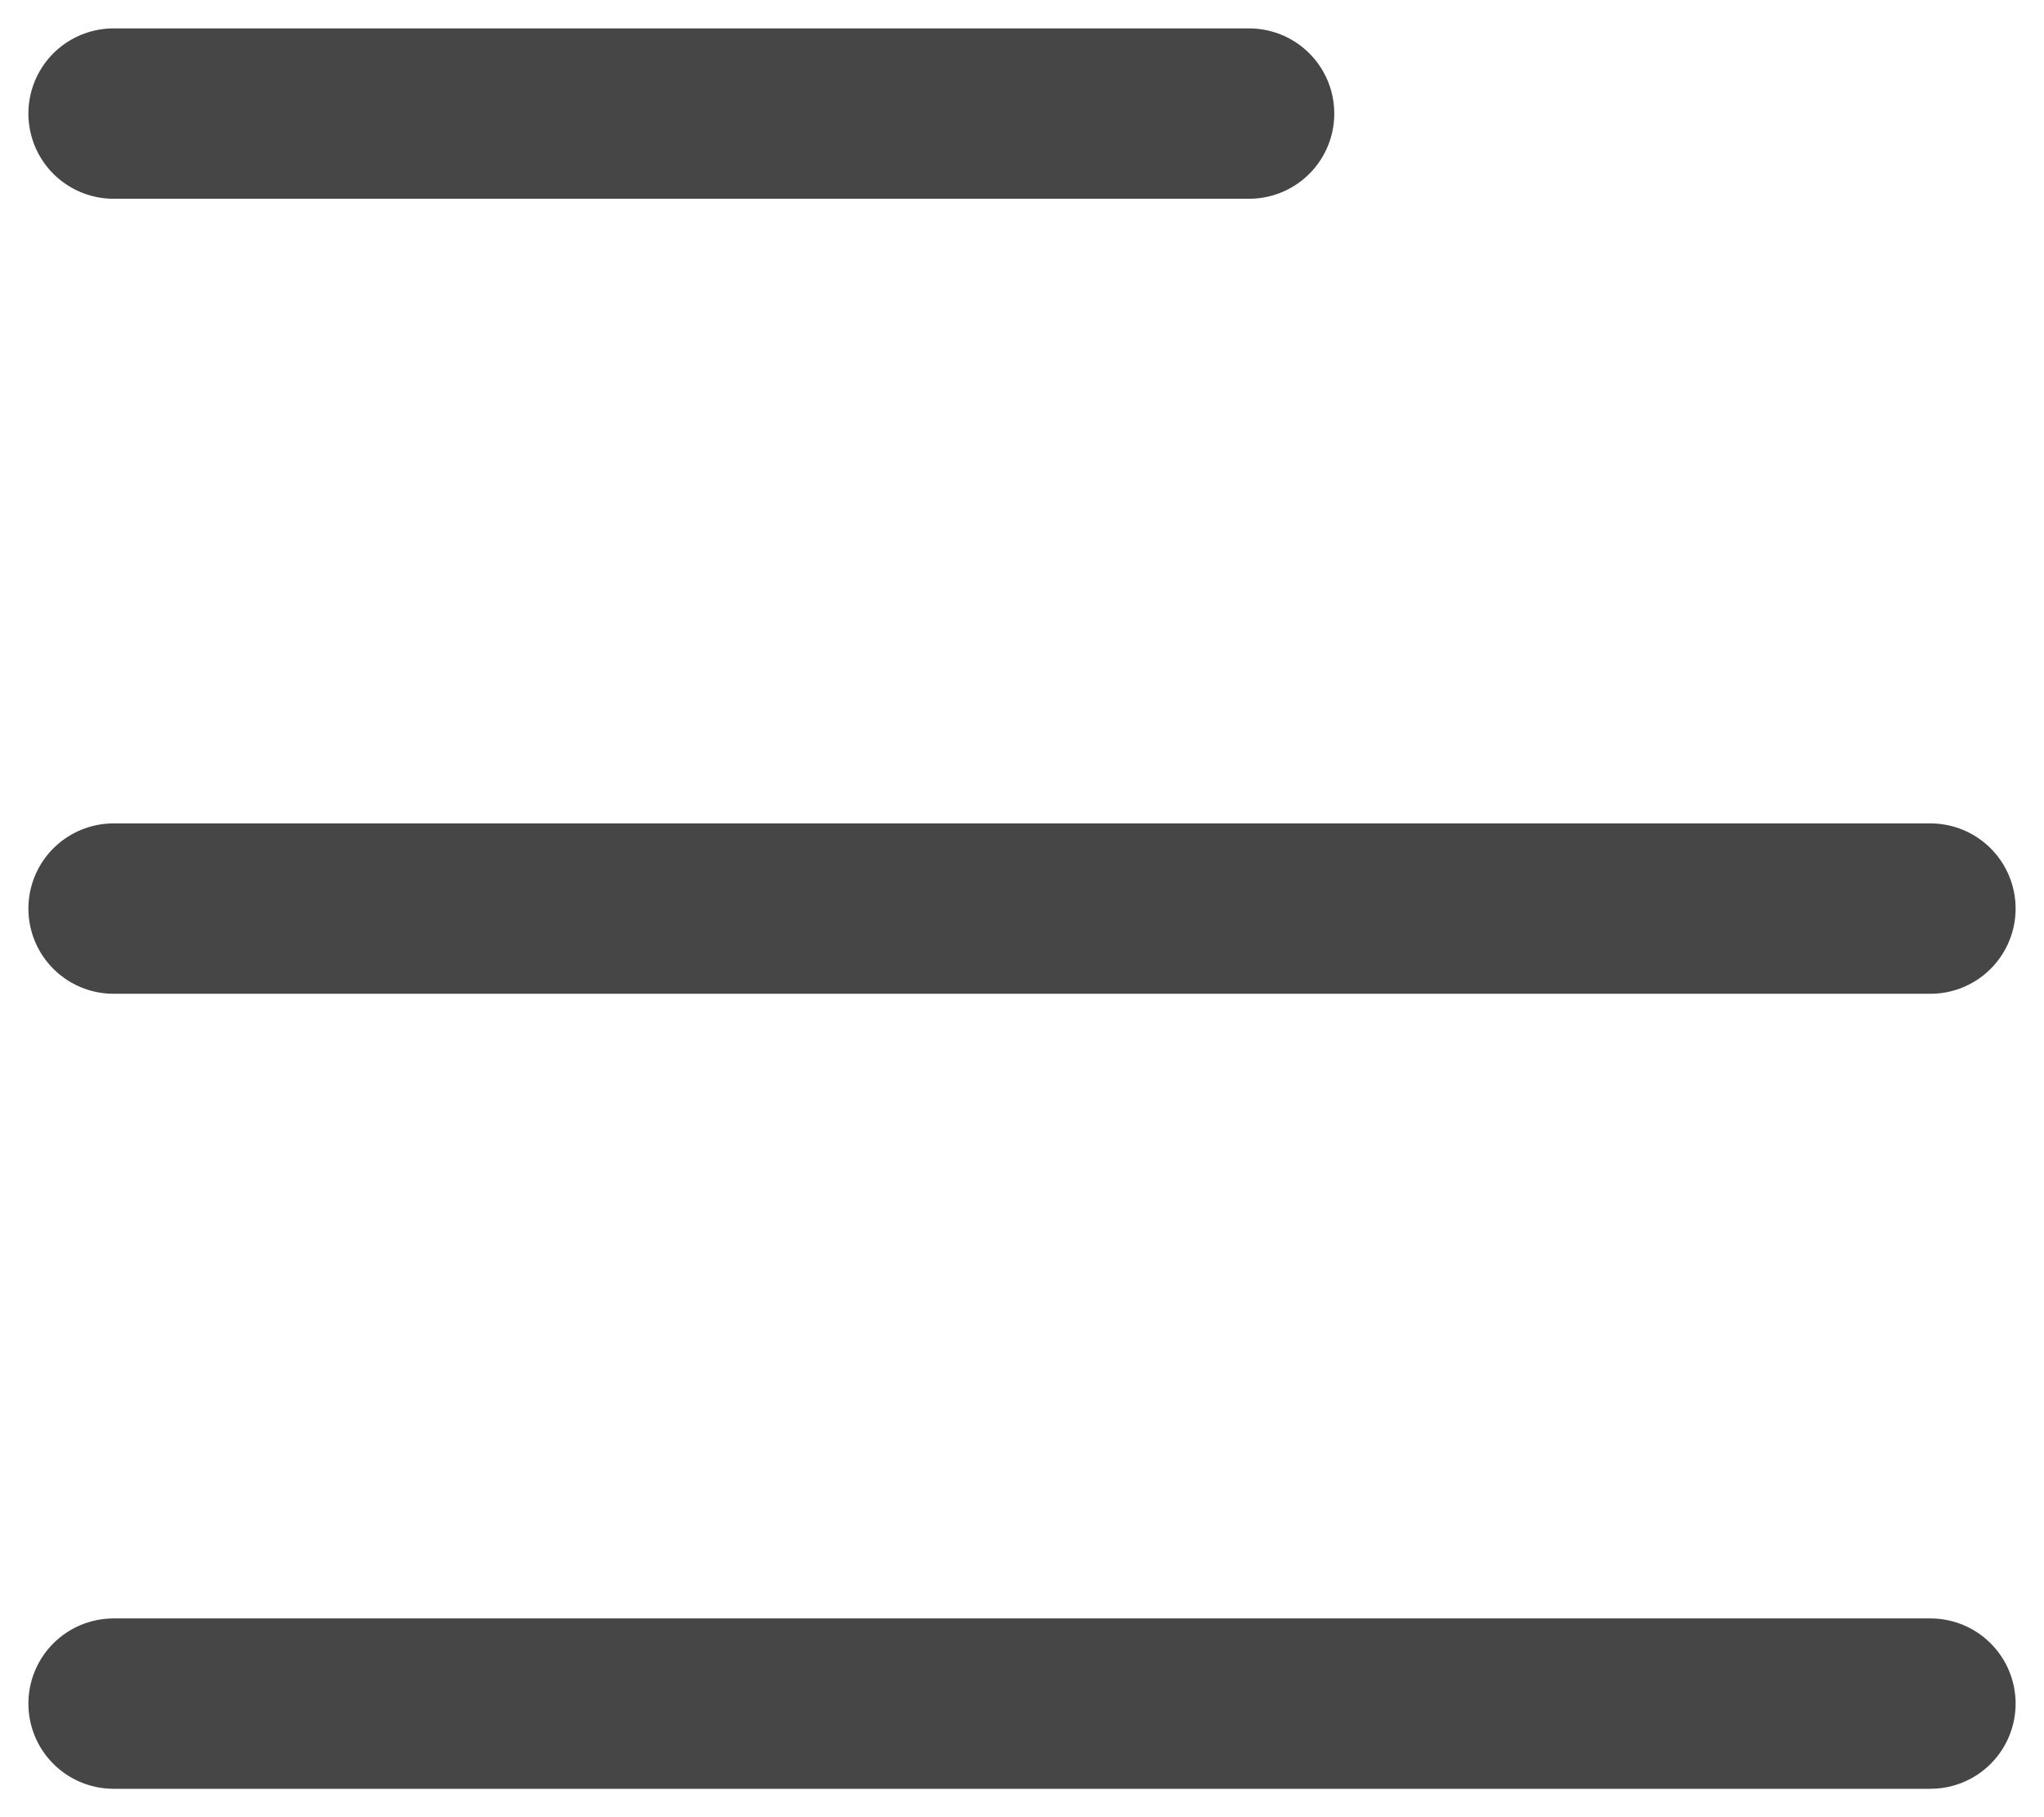 <?xml version="1.0" encoding="utf-8"?>
<svg xmlns="http://www.w3.org/2000/svg" fill="none" height="100%" overflow="visible" preserveAspectRatio="none" style="display: block;" viewBox="0 0 18 16" width="100%">
<path d="M1 1H11M1 8H17M1 15H17" id="Vector" stroke="#464646" stroke-linecap="round" stroke-linejoin="round" stroke-width="1.5"/>
</svg>
